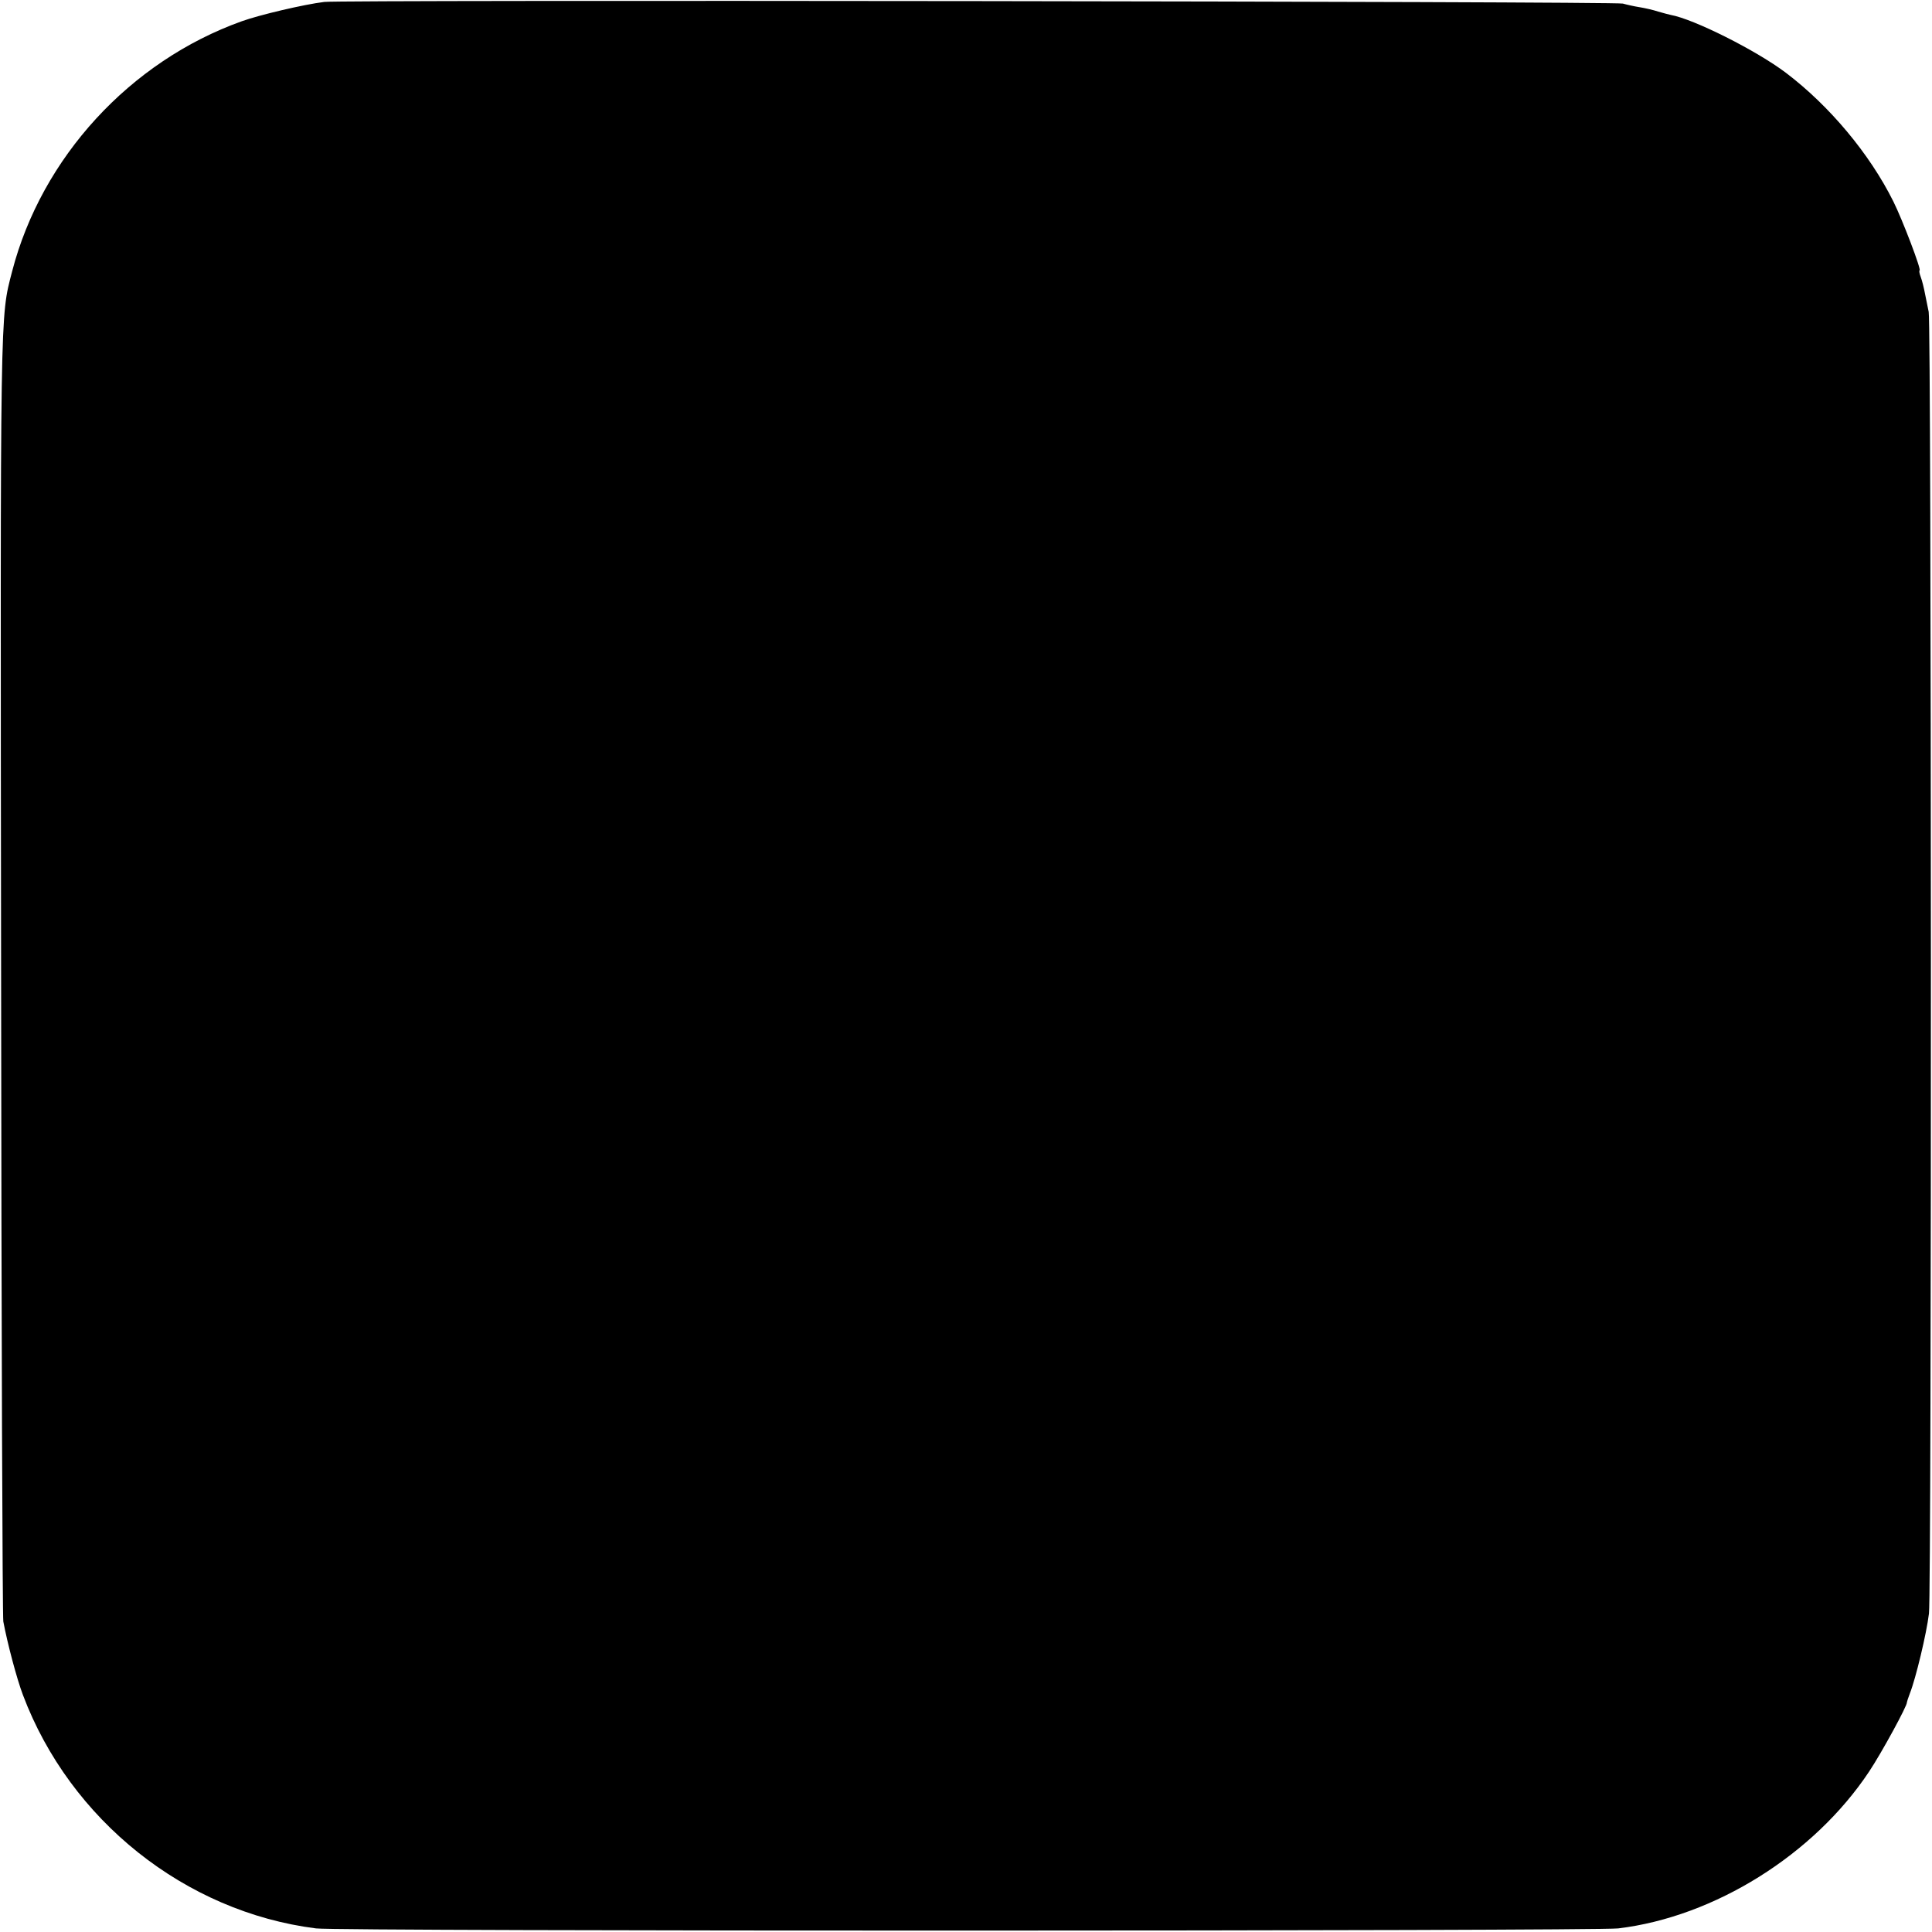 <?xml version="1.0" standalone="no"?>
<!DOCTYPE svg PUBLIC "-//W3C//DTD SVG 20010904//EN"
 "http://www.w3.org/TR/2001/REC-SVG-20010904/DTD/svg10.dtd">
<svg version="1.0" xmlns="http://www.w3.org/2000/svg"
 width="700pt" height="700pt" viewBox="0 0 700 700"
 preserveAspectRatio="xMidYMid meet">
<g transform="translate(0,700) scale(0.1,-0.1)"
fill="#000000" stroke="none">
<path d="M1175 6993 c-74 -9 -235 -47 -299 -70 -405 -145 -725 -494 -832 -906
-44 -171 -43 -98 -40 -2542 1 -1276 5 -2333 8 -2350 15 -80 49 -208 71 -266
171 -454 588 -786 1062 -846 81 -11 4632 -10 4718 0 349 42 709 267 909 568
46 69 140 242 137 251 0 2 5 17 11 33 21 53 60 215 69 289 10 78 9 4674 -1
4716 -3 14 -9 43 -13 64 -4 22 -11 50 -16 63 -5 13 -6 23 -4 23 8 0 -62 184
-95 250 -86 173 -232 347 -389 466 -107 81 -334 195 -418 210 -6 1 -27 7 -45
12 -18 6 -49 13 -68 16 -19 3 -46 9 -60 13 -25 8 -4648 14 -4705 6z"/>
</g>
</svg>
